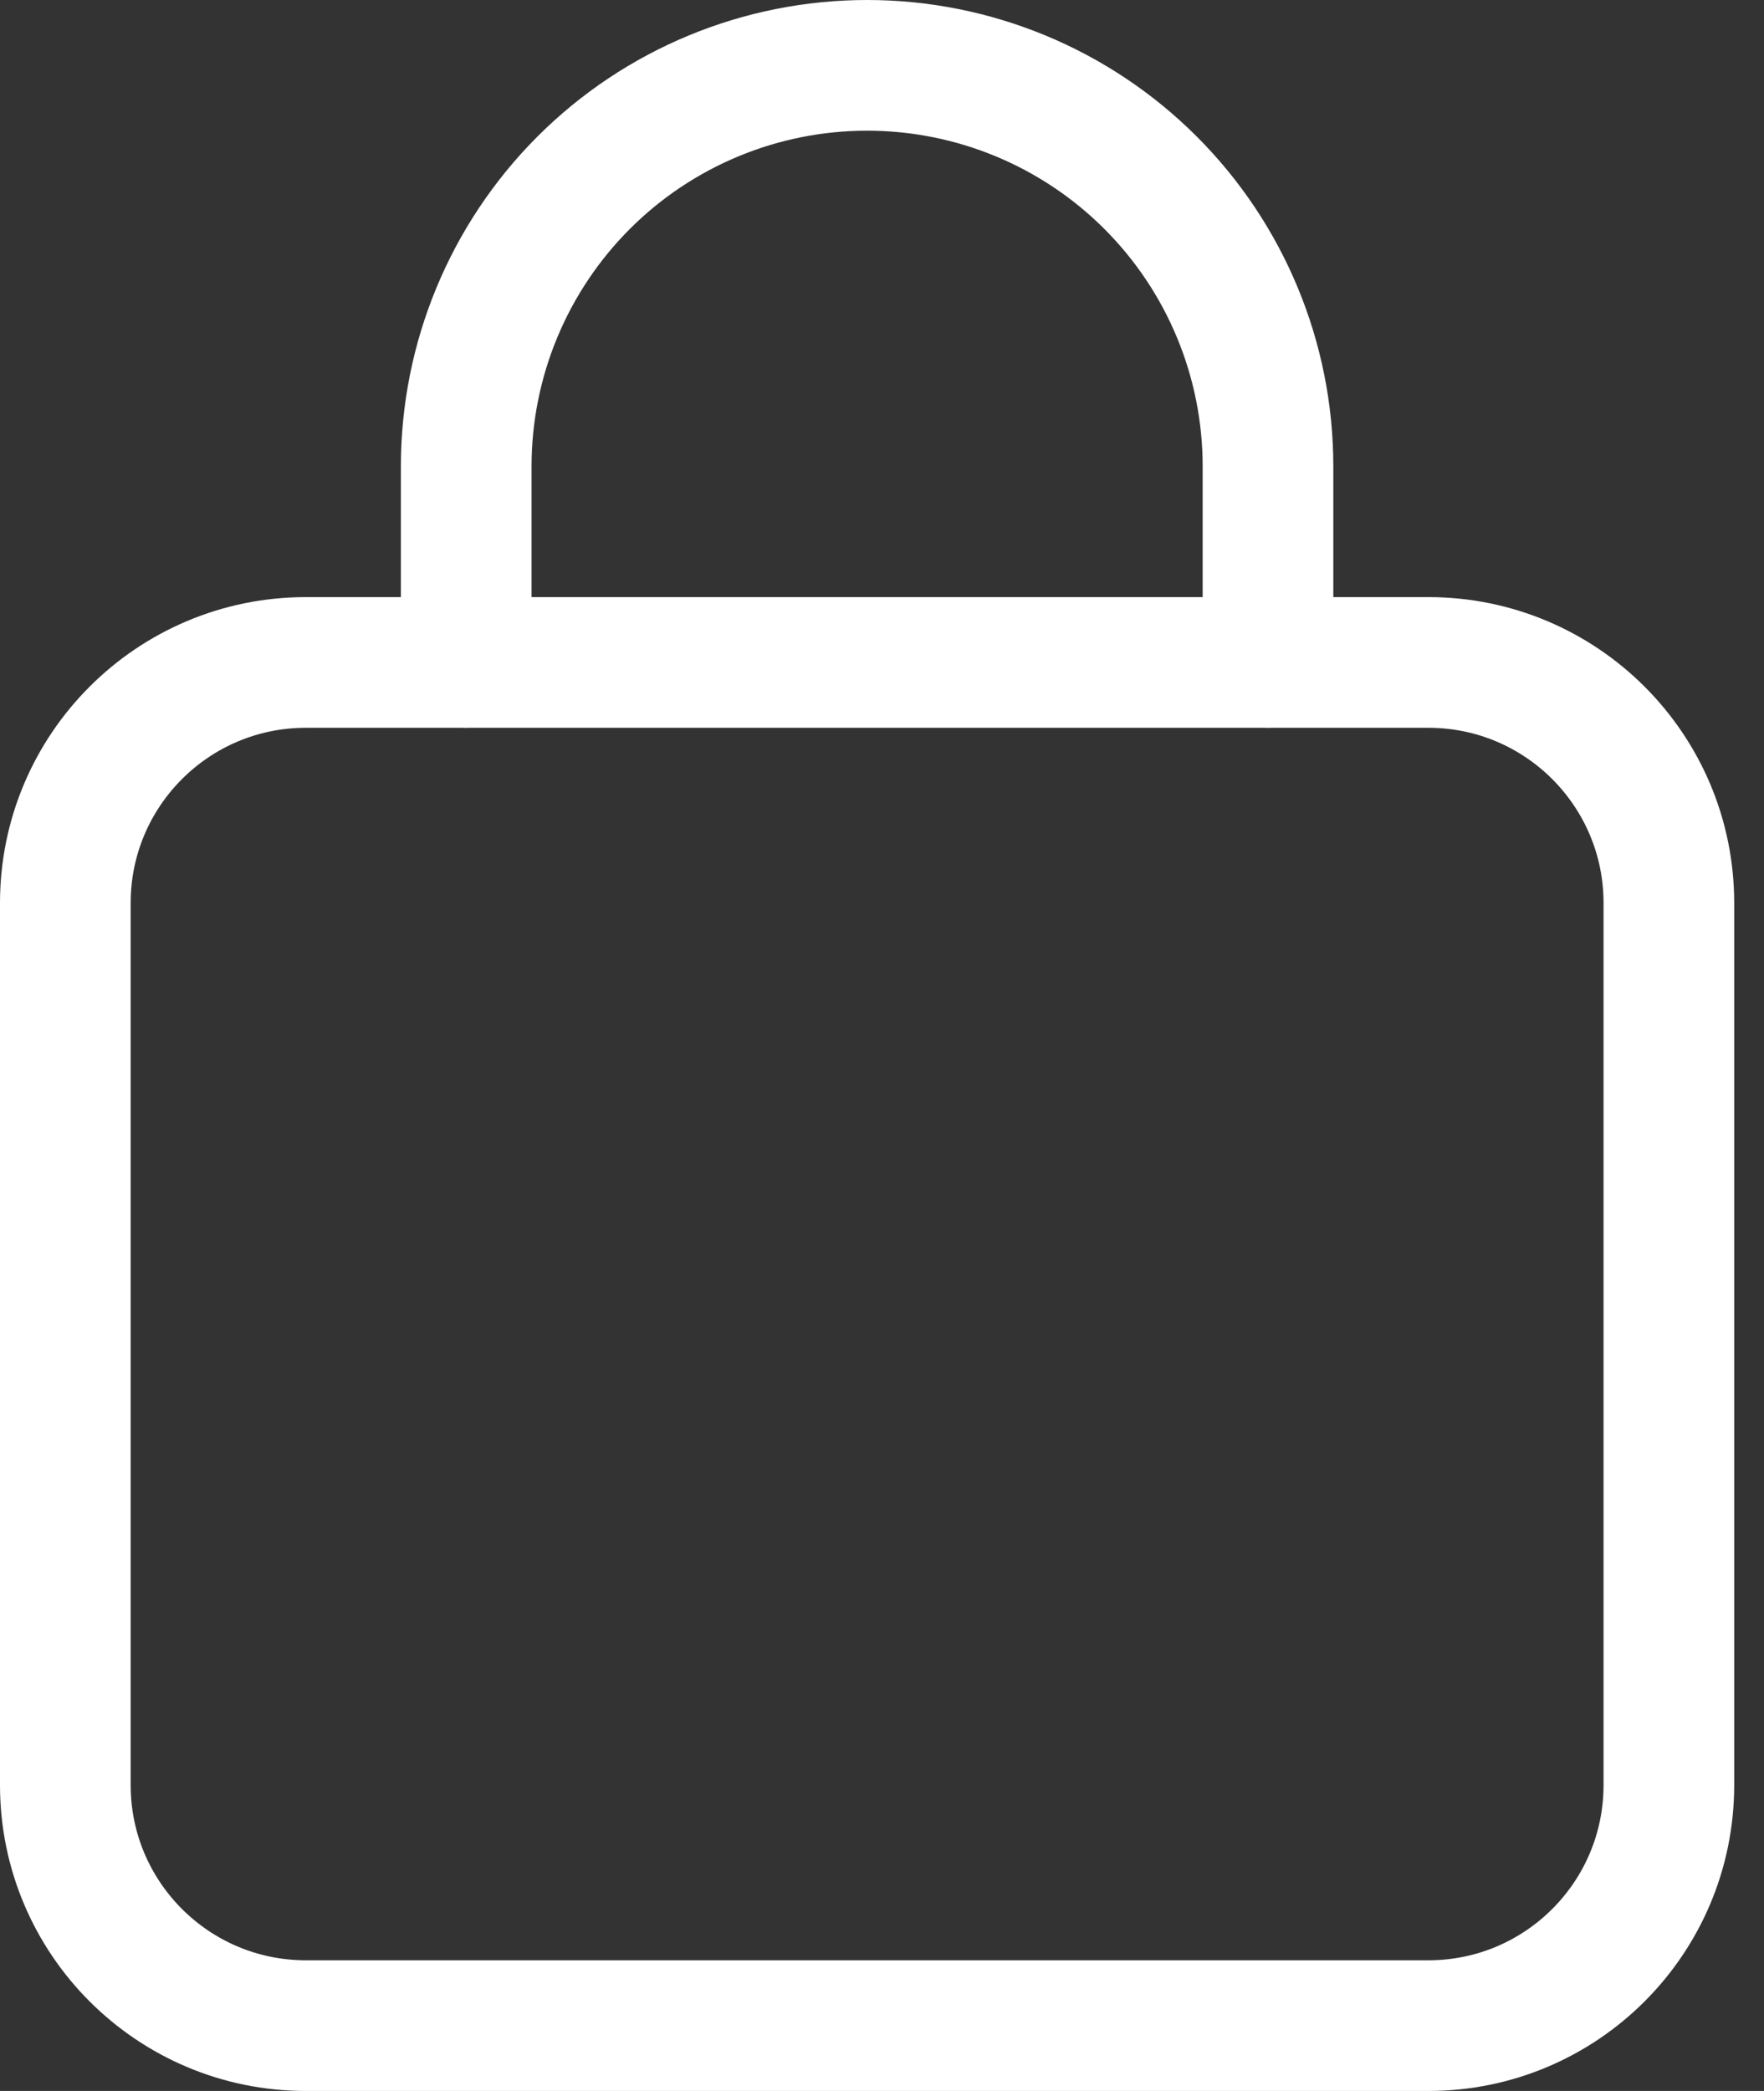 <svg width="27" height="32" viewBox="0 0 27 32" fill="none" xmlns="http://www.w3.org/2000/svg">
<rect x="0" y="0" width="27" height="32" fill="#333333" stroke="none"/>
<path d="M19.408 10.137V7.136C19.408 5.509 18.762 3.948 17.611 2.797C16.46 1.646 14.899 1 13.272 1C11.645 1 10.084 1.646 8.933 2.797C7.783 3.948 7.136 5.509 7.136 7.136V10.137" stroke="white" stroke-width="2" stroke-linecap="round" stroke-linejoin="round"/>
<path d="M21.863 10.138H4.682C2.648 10.138 1 11.786 1 13.819V27.319C1 29.352 2.648 31 4.682 31H21.863C23.896 31 25.544 29.352 25.544 27.319V13.819C25.544 11.786 23.896 10.138 21.863 10.138Z" stroke="white" stroke-width="2" stroke-linecap="round" stroke-linejoin="round"/>
</svg>

